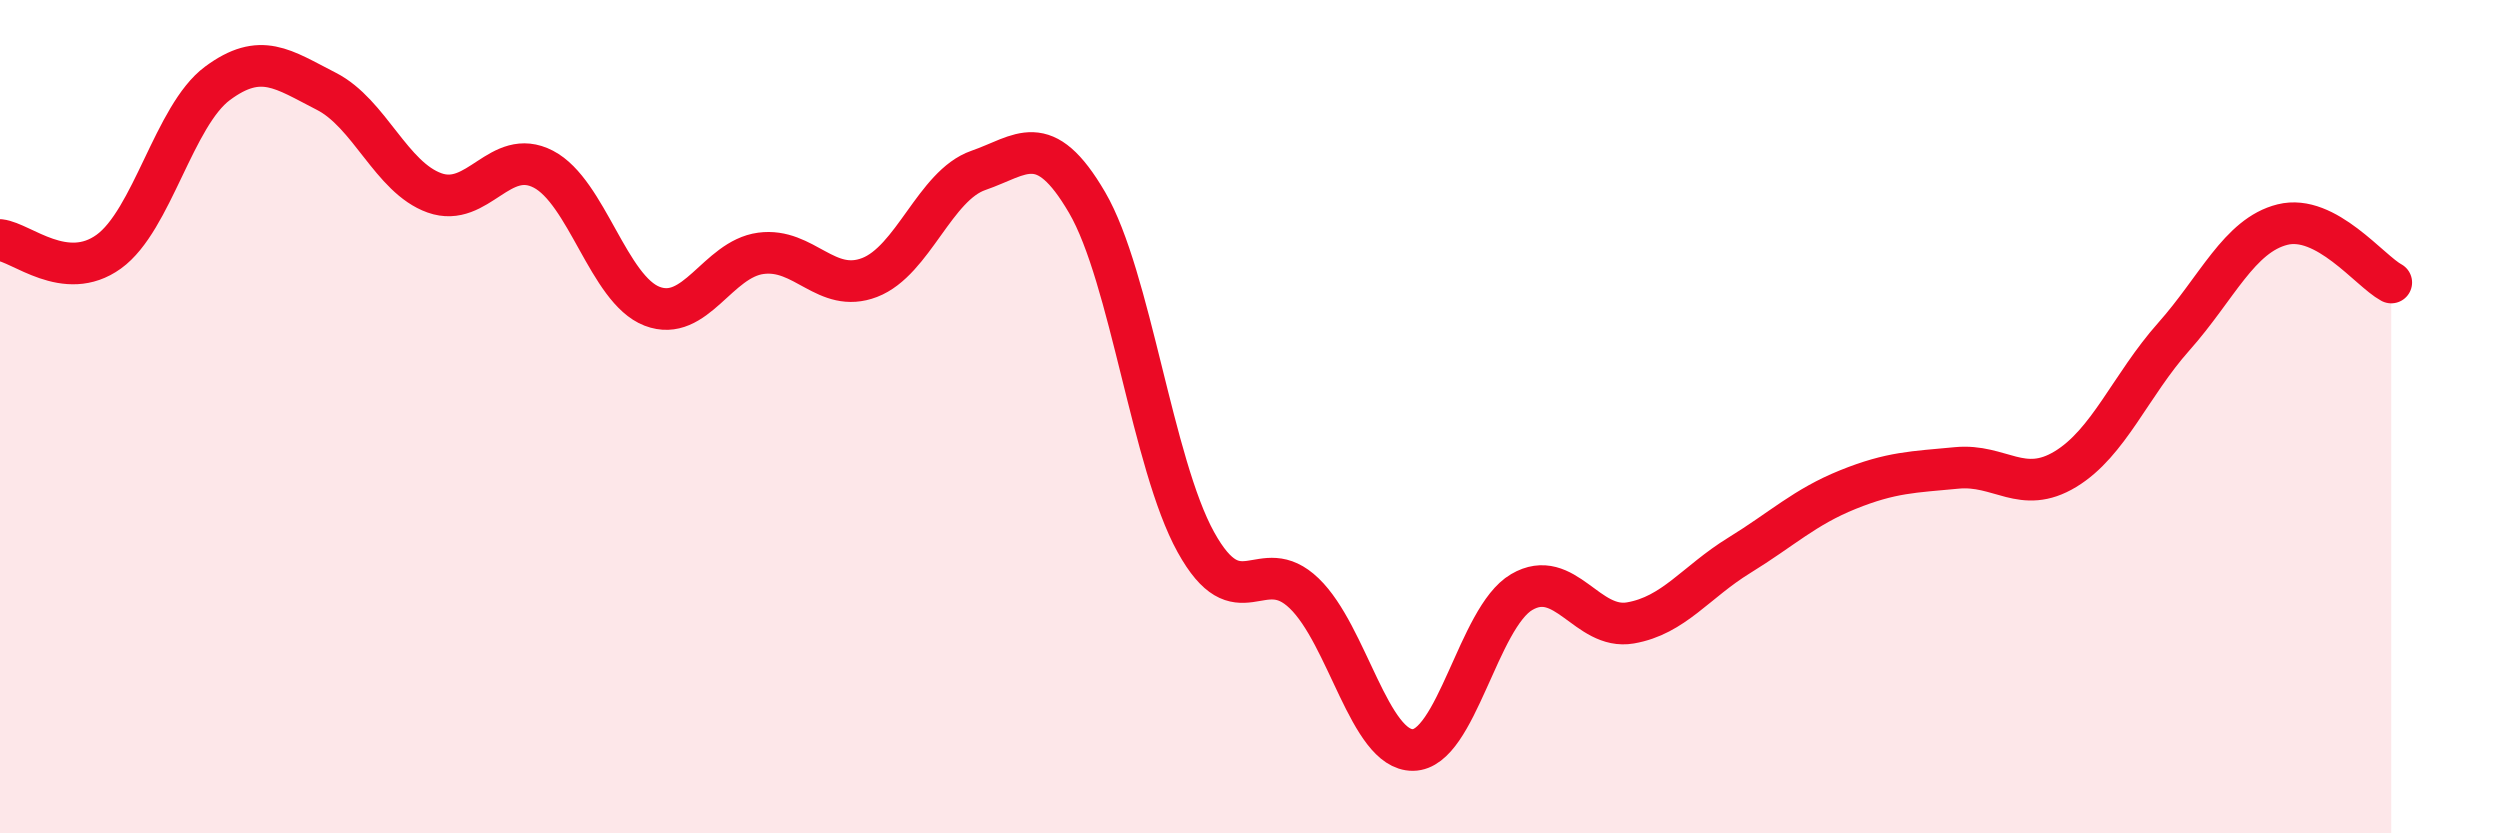 
    <svg width="60" height="20" viewBox="0 0 60 20" xmlns="http://www.w3.org/2000/svg">
      <path
        d="M 0,5.76 C 0.52,5.82 1.57,6.79 2.61,6.04 C 3.65,5.29 4.18,2.77 5.22,2 C 6.26,1.23 6.79,1.66 7.83,2.19 C 8.87,2.72 9.39,4.26 10.43,4.63 C 11.47,5 12,3.52 13.04,4.06 C 14.08,4.6 14.61,6.95 15.65,7.35 C 16.69,7.75 17.22,6.22 18.26,6.08 C 19.3,5.94 19.83,7.06 20.87,6.66 C 21.91,6.26 22.44,4.45 23.48,4.09 C 24.52,3.73 25.05,3.08 26.09,4.86 C 27.13,6.64 27.66,11.13 28.7,13.01 C 29.74,14.89 30.26,13.24 31.3,14.24 C 32.34,15.24 32.87,18.01 33.91,18 C 34.95,17.99 35.48,14.82 36.52,14.21 C 37.56,13.6 38.09,15.13 39.13,14.95 C 40.17,14.77 40.7,13.97 41.74,13.33 C 42.78,12.69 43.31,12.17 44.35,11.75 C 45.39,11.33 45.92,11.33 46.96,11.23 C 48,11.13 48.53,11.89 49.57,11.26 C 50.61,10.63 51.13,9.25 52.17,8.08 C 53.21,6.91 53.74,5.65 54.78,5.39 C 55.82,5.13 56.87,6.5 57.39,6.78L57.39 20L0 20Z"
        fill="#EB0A25"
        opacity="0.1"
        stroke-linecap="round"
        stroke-linejoin="round"
      />
      <path
        d="M 0,5.76 C 0.52,5.82 1.57,6.79 2.61,6.04 C 3.65,5.29 4.18,2.77 5.22,2 C 6.26,1.23 6.79,1.66 7.83,2.19 C 8.87,2.72 9.39,4.26 10.43,4.63 C 11.47,5 12,3.52 13.04,4.06 C 14.08,4.6 14.61,6.95 15.65,7.35 C 16.69,7.75 17.22,6.22 18.26,6.08 C 19.3,5.94 19.83,7.06 20.87,6.66 C 21.91,6.26 22.44,4.45 23.48,4.09 C 24.52,3.73 25.05,3.08 26.09,4.86 C 27.13,6.64 27.66,11.13 28.7,13.01 C 29.74,14.89 30.26,13.24 31.3,14.24 C 32.34,15.24 32.87,18.01 33.91,18 C 34.95,17.99 35.48,14.82 36.52,14.21 C 37.56,13.6 38.09,15.13 39.13,14.95 C 40.17,14.77 40.7,13.97 41.74,13.33 C 42.78,12.69 43.31,12.17 44.35,11.75 C 45.39,11.33 45.92,11.33 46.96,11.23 C 48,11.13 48.53,11.89 49.57,11.26 C 50.61,10.63 51.13,9.25 52.17,8.08 C 53.21,6.91 53.74,5.65 54.78,5.39 C 55.82,5.13 56.87,6.5 57.39,6.78"
        stroke="#EB0A25"
        stroke-width="1"
        fill="none"
        stroke-linecap="round"
        stroke-linejoin="round"
      />
    </svg>
  